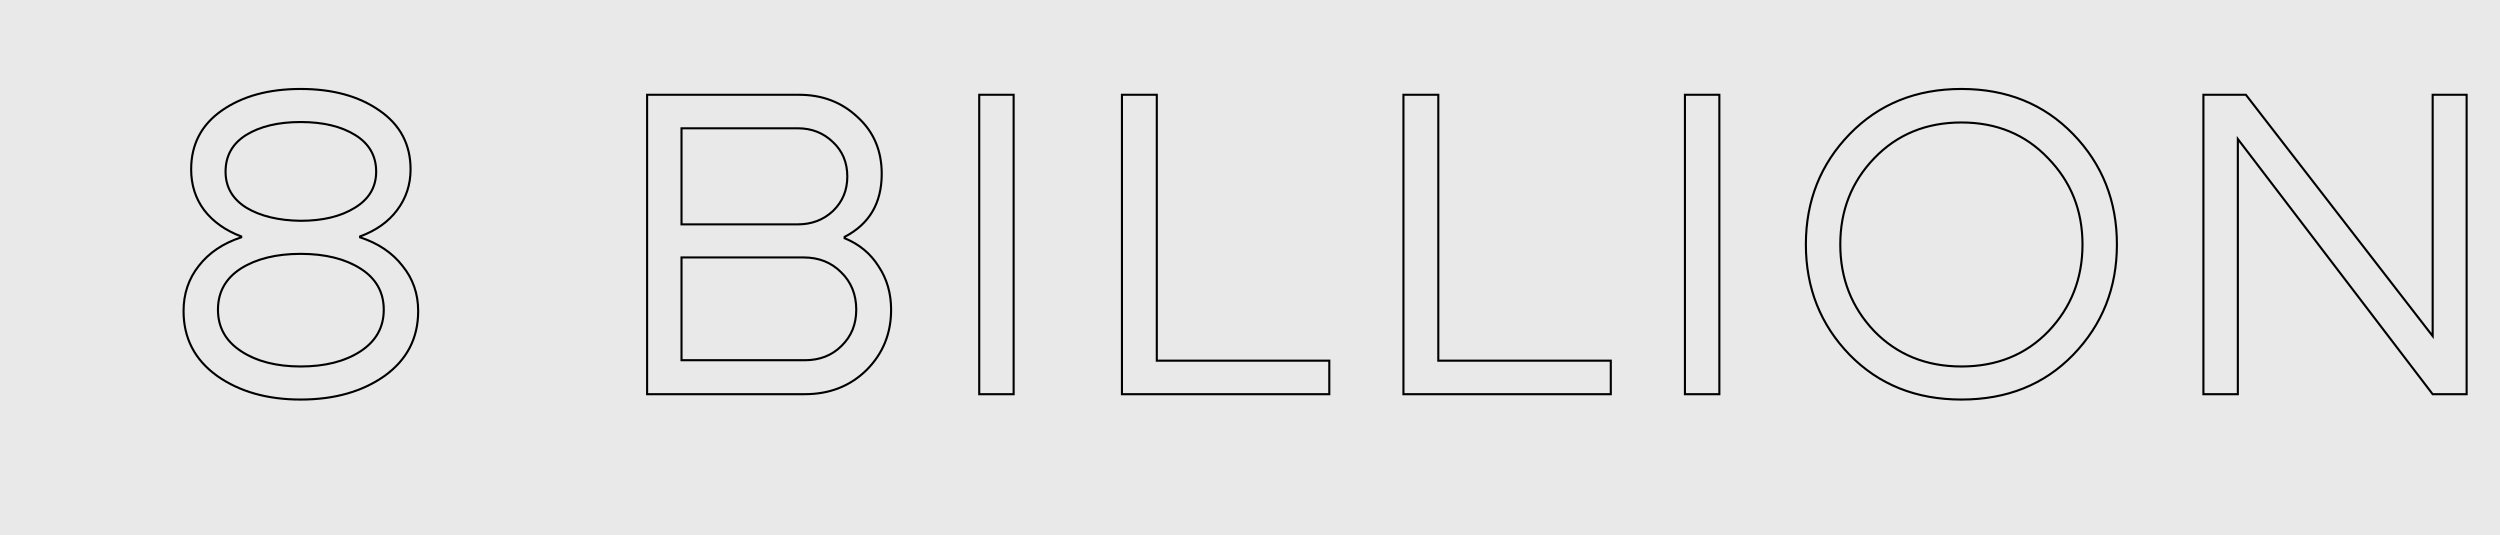 <?xml version="1.0" encoding="UTF-8"?> <svg xmlns="http://www.w3.org/2000/svg" width="1186" height="254" viewBox="0 0 1186 254" fill="none"> <rect width="1186" height="254" fill="#E9E9E9"></rect> <path d="M400.692 112.376L400.462 111.932L400.192 112.072V112.376H400.692ZM400.692 113.012H400.192V113.348L400.503 113.475L400.692 113.012ZM416.804 126.368L416.38 126.634L416.388 126.645L416.804 126.368ZM411.08 175.552L411.43 175.909L411.434 175.906L411.08 175.552ZM306.988 187H306.488V187.5H306.988V187ZM306.988 44.96V44.46H306.488V44.96H306.988ZM406.84 55.56L406.497 55.924L406.504 55.93L406.84 55.56ZM323.312 60.86V60.36H322.812V60.86H323.312ZM323.312 106.44H322.812V106.94H323.312V106.44ZM395.18 100.08L395.522 100.445L395.528 100.439L395.18 100.08ZM395.18 67.432L394.832 67.791L394.838 67.797L395.18 67.432ZM323.312 170.888H322.812V171.388H323.312V170.888ZM399.208 164.104L398.86 163.745L398.854 163.75L399.208 164.104ZM398.996 129.124L398.642 129.478L398.648 129.483L398.996 129.124ZM323.312 122.128V121.628H322.812V122.128H323.312ZM400.192 112.376V113.012H401.192V112.376H400.192ZM400.503 113.475C407.336 116.264 412.623 120.649 416.381 126.634L417.227 126.102C413.353 119.932 407.899 115.413 400.881 112.549L400.503 113.475ZM416.388 126.645C420.286 132.492 422.24 139.248 422.24 146.932H423.24C423.24 139.069 421.237 132.116 417.22 126.091L416.388 126.645ZM422.24 146.932C422.24 158.11 418.403 167.522 410.726 175.198L411.434 175.906C419.304 168.036 423.24 158.367 423.24 146.932H422.24ZM410.73 175.195C403.057 182.728 393.435 186.5 381.824 186.5V187.5C393.675 187.5 403.556 183.64 411.43 175.909L410.73 175.195ZM381.824 186.5H306.988V187.5H381.824V186.5ZM307.488 187V44.96H306.488V187H307.488ZM306.988 45.46H379.068V44.46H306.988V45.46ZM379.068 45.46C389.974 45.46 399.106 48.951 406.497 55.924L407.183 55.196C399.593 48.035 390.21 44.46 379.068 44.46V45.46ZM406.504 55.93C414.024 62.754 417.788 71.59 417.788 82.484H418.788C418.788 71.33 414.92 62.217 407.176 55.19L406.504 55.93ZM417.788 82.484C417.788 89.338 416.337 95.2 413.458 100.091C410.58 104.981 406.256 108.93 400.462 111.932L400.922 112.82C406.859 109.744 411.333 105.673 414.32 100.599C417.306 95.526 418.788 89.481 418.788 82.484H417.788ZM378.432 60.36H323.312V61.36H378.432V60.36ZM322.812 60.86V106.44H323.812V60.86H322.812ZM323.312 106.94H378.432V105.94H323.312V106.94ZM378.432 106.94C385.192 106.94 390.9 104.778 395.522 100.445L394.838 99.715C390.415 103.862 384.958 105.94 378.432 105.94V106.94ZM395.528 100.439C400.151 95.96 402.464 90.388 402.464 83.756H401.464C401.464 90.127 399.254 95.437 394.832 99.721L395.528 100.439ZM402.464 83.756C402.464 76.986 400.153 71.409 395.522 67.067L394.838 67.797C399.252 71.935 401.464 77.24 401.464 83.756H402.464ZM395.528 67.073C390.906 62.596 385.197 60.36 378.432 60.36V61.36C384.953 61.36 390.408 63.505 394.832 67.791L395.528 67.073ZM323.312 171.388H381.824V170.388H323.312V171.388ZM381.824 171.388C389.008 171.388 394.935 169.084 399.562 164.458L398.854 163.75C394.436 168.169 388.773 170.388 381.824 170.388V171.388ZM399.556 164.463C404.324 159.839 406.704 153.983 406.704 146.932H405.704C405.704 153.732 403.42 159.323 398.86 163.745L399.556 164.463ZM406.704 146.932C406.704 139.6 404.255 133.531 399.344 128.765L398.648 129.483C403.348 134.045 405.704 139.848 405.704 146.932H406.704ZM399.35 128.77C394.583 124.004 388.515 121.628 381.188 121.628V122.628C388.277 122.628 394.081 124.916 398.642 129.478L399.35 128.77ZM381.188 121.628H323.312V122.628H381.188V121.628ZM322.812 122.128V170.888H323.812V122.128H322.812ZM464.545 187H464.045V187.5H464.545V187ZM464.545 44.96V44.46H464.045V44.96H464.545ZM480.869 44.96H481.369V44.46H480.869V44.96ZM480.869 187V187.5H481.369V187H480.869ZM465.045 187V44.96H464.045V187H465.045ZM464.545 45.46H480.869V44.46H464.545V45.46ZM480.369 44.96V187H481.369V44.96H480.369ZM480.869 186.5H464.545V187.5H480.869V186.5ZM532.251 187H531.751V187.5H532.251V187ZM532.251 44.96V44.46H531.751V44.96H532.251ZM548.787 44.96H549.287V44.46H548.787V44.96ZM548.787 171.1H548.287V171.6H548.787V171.1ZM630.619 171.1H631.119V170.6H630.619V171.1ZM630.619 187V187.5H631.119V187H630.619ZM532.751 187V44.96H531.751V187H532.751ZM532.251 45.46H548.787V44.46H532.251V45.46ZM548.287 44.96V171.1H549.287V44.96H548.287ZM548.787 171.6H630.619V170.6H548.787V171.6ZM630.119 171.1V187H631.119V171.1H630.119ZM630.619 186.5H532.251V187.5H630.619V186.5ZM665.793 187H665.293V187.5H665.793V187ZM665.793 44.96V44.46H665.293V44.96H665.793ZM682.329 44.96H682.829V44.46H682.329V44.96ZM682.329 171.1H681.829V171.6H682.329V171.1ZM764.161 171.1H764.661V170.6H764.161V171.1ZM764.161 187V187.5H764.661V187H764.161ZM666.293 187V44.96H665.293V187H666.293ZM665.793 45.46H682.329V44.46H665.793V45.46ZM681.829 44.96V171.1H682.829V44.96H681.829ZM682.329 171.6H764.161V170.6H682.329V171.6ZM763.661 171.1V187H764.661V171.1H763.661ZM764.161 186.5H665.793V187.5H764.161V186.5ZM799.335 187H798.835V187.5H799.335V187ZM799.335 44.96V44.46H798.835V44.96H799.335ZM815.659 44.96H816.159V44.46H815.659V44.96ZM815.659 187V187.5H816.159V187H815.659ZM799.835 187V44.96H798.835V187H799.835ZM799.335 45.46H815.659V44.46H799.335V45.46ZM815.159 44.96V187H816.159V44.96H815.159ZM815.659 186.5H799.335V187.5H815.659V186.5ZM877.483 168.344L877.124 168.692L877.126 168.694L877.483 168.344ZM877.483 63.616L877.842 63.964L877.842 63.964L877.483 63.616ZM983.483 63.616L983.124 63.964L983.124 63.964L983.483 63.616ZM983.483 168.344L983.124 167.996L983.124 167.996L983.483 168.344ZM971.823 157.108L972.184 157.455L972.186 157.452L971.823 157.108ZM971.611 75.064L971.249 75.408L971.253 75.413L971.611 75.064ZM889.143 75.064L888.783 74.717L888.783 74.717L889.143 75.064ZM889.143 157.108L888.781 157.452L888.785 157.457L889.143 157.108ZM930.483 189.044C909.122 189.044 891.589 182.023 877.84 167.994L877.126 168.694C891.079 182.932 908.879 190.044 930.483 190.044V189.044ZM877.842 167.996C864.086 153.818 857.207 136.49 857.207 115.98H856.207C856.207 136.739 863.18 154.32 877.124 168.692L877.842 167.996ZM857.207 115.98C857.207 95.47 864.086 78.142 877.842 63.964L877.124 63.268C863.18 77.64 856.207 95.221 856.207 115.98H857.207ZM877.842 63.964C891.591 49.795 909.124 42.704 930.483 42.704V41.704C908.877 41.704 891.077 48.888 877.124 63.268L877.842 63.964ZM930.483 42.704C951.843 42.704 969.376 49.795 983.124 63.964L983.842 63.268C969.889 48.888 952.089 41.704 930.483 41.704V42.704ZM983.124 63.964C996.881 78.142 1003.76 95.47 1003.76 115.98H1004.76C1004.76 95.221 997.787 77.64 983.842 63.268L983.124 63.964ZM1003.76 115.98C1003.76 136.49 996.881 153.818 983.124 167.996L983.842 168.692C997.787 154.32 1004.76 136.739 1004.76 115.98H1003.76ZM983.124 167.996C969.519 182.022 951.987 189.044 930.483 189.044V190.044C952.228 190.044 970.029 182.933 983.842 168.692L983.124 167.996ZM930.483 174.356C947.425 174.356 961.339 168.727 972.184 157.455L971.463 156.761C960.825 167.82 947.179 173.356 930.483 173.356V174.356ZM972.186 157.452C983.019 146.049 988.435 132.215 988.435 115.98H987.435C987.435 131.969 982.111 145.553 971.461 156.764L972.186 157.452ZM988.435 115.98C988.435 99.743 982.946 85.977 971.969 74.715L971.253 75.413C982.042 86.481 987.435 99.993 987.435 115.98H988.435ZM971.974 74.72C961.131 63.306 947.287 57.604 930.483 57.604V58.604C947.034 58.604 960.609 64.209 971.249 75.408L971.974 74.72ZM930.483 57.604C913.68 57.604 899.766 63.306 888.783 74.717L889.504 75.411C900.286 64.209 913.932 58.604 930.483 58.604V57.604ZM888.783 74.717C877.948 85.98 872.531 99.745 872.531 115.98H873.531C873.531 99.992 878.856 86.479 889.504 75.411L888.783 74.717ZM872.531 115.98C872.531 132.215 877.948 146.049 888.781 157.452L889.506 156.764C878.856 145.553 873.531 131.969 873.531 115.98H872.531ZM888.785 157.457C899.769 168.726 913.682 174.356 930.483 174.356V173.356C913.93 173.356 900.283 167.821 889.501 156.759L888.785 157.457ZM1154.06 159.44L1153.66 159.746L1154.56 160.903V159.44H1154.06ZM1154.06 44.96V44.46H1153.56V44.96H1154.06ZM1170.17 44.96H1170.67V44.46H1170.17V44.96ZM1170.17 187V187.5H1170.67V187H1170.17ZM1154.06 187L1153.66 187.303L1153.81 187.5H1154.06V187ZM1061.63 65.948L1062.02 65.645L1061.13 64.469V65.948H1061.63ZM1061.63 187V187.5H1062.13V187H1061.63ZM1045.3 187H1044.8V187.5H1045.3V187ZM1045.3 44.96V44.46H1044.8V44.96H1045.3ZM1065.44 44.96L1065.84 44.654L1065.69 44.46H1065.44V44.96ZM1154.56 159.44V44.96H1153.56V159.44H1154.56ZM1154.06 45.46H1170.17V44.46H1154.06V45.46ZM1169.67 44.96V187H1170.67V44.96H1169.67ZM1170.17 186.5H1154.06V187.5H1170.17V186.5ZM1154.45 186.697L1062.02 65.645L1061.23 66.251L1153.66 187.303L1154.45 186.697ZM1061.13 65.948V187H1062.13V65.948H1061.13ZM1061.63 186.5H1045.3V187.5H1061.63V186.5ZM1045.8 187V44.96H1044.8V187H1045.8ZM1045.3 45.46H1065.44V44.46H1045.3V45.46ZM1065.05 45.266L1153.66 159.746L1154.45 159.134L1065.84 44.654L1065.05 45.266Z" fill="black"></path> <path d="M94.287 126.156L94.68 126.466L94.683 126.462L94.287 126.156ZM114.427 112.588L114.583 113.063L114.927 112.95V112.588H114.427ZM114.427 112.164H114.927V111.818L114.604 111.696L114.427 112.164ZM96.831 99.656L96.43 99.954L96.435 99.961L96.831 99.656ZM105.311 52.38L105.026 51.969L105.026 51.969L105.311 52.38ZM179.935 52.38L179.65 52.791L179.653 52.792L179.935 52.38ZM188.415 99.656L188.015 99.356L188.014 99.358L188.415 99.656ZM170.819 112.164L170.646 111.695L170.319 111.816V112.164H170.819ZM170.819 112.588H170.319V112.95L170.664 113.063L170.819 112.588ZM190.959 126.156L190.564 126.462L190.572 126.472L190.959 126.156ZM182.479 178.308L182.768 178.716L182.772 178.714L182.479 178.308ZM102.979 178.308L102.687 178.714L102.691 178.716L102.979 178.308ZM116.971 98.596L116.709 99.022L116.715 99.025L116.971 98.596ZM142.623 104.744L142.617 105.244H142.623V104.744ZM168.275 98.596L168.017 98.168L168.013 98.171L168.275 98.596ZM168.487 64.04L168.75 63.614L168.75 63.614L168.487 64.04ZM116.759 64.04L116.497 63.614L116.493 63.617L116.759 64.04ZM114.215 127.428L113.947 127.006L113.944 127.008L114.215 127.428ZM114.427 166.648L114.154 167.066L114.154 167.066L114.427 166.648ZM171.031 166.648L171.305 167.066L171.305 167.066L171.031 166.648ZM171.031 127.428L171.299 127.006L171.299 127.006L171.031 127.428ZM87.579 147.568C87.579 139.476 89.948 132.45 94.68 126.466L93.895 125.846C89.016 132.017 86.579 139.265 86.579 147.568H87.579ZM94.683 126.462C99.418 120.334 106.042 115.864 114.583 113.063L114.272 112.113C105.57 114.966 98.767 119.541 93.892 125.85L94.683 126.462ZM114.927 112.588V112.164H113.927V112.588H114.927ZM114.604 111.696C107.187 108.897 101.403 104.779 97.228 99.351L96.435 99.961C100.74 105.557 106.687 109.777 114.251 112.632L114.604 111.696ZM97.233 99.358C93.203 93.938 91.183 87.614 91.183 80.364H90.183C90.183 87.813 92.263 94.35 96.43 99.954L97.233 99.358ZM91.183 80.364C91.183 68.656 95.979 59.481 105.597 52.79L105.026 51.969C95.14 58.847 90.183 68.328 90.183 80.364H91.183ZM105.597 52.79C115.245 46.079 127.575 42.704 142.623 42.704V41.704C127.427 41.704 114.882 45.113 105.026 51.969L105.597 52.79ZM142.623 42.704C157.672 42.704 170.002 46.079 179.65 52.79L180.221 51.969C170.365 45.113 157.82 41.704 142.623 41.704V42.704ZM179.653 52.792C189.412 59.484 194.275 68.659 194.275 80.364H195.275C195.275 68.325 190.246 58.844 180.218 51.968L179.653 52.792ZM194.275 80.364C194.275 87.466 192.189 93.791 188.015 99.356L188.815 99.956C193.122 94.214 195.275 87.678 195.275 80.364H194.275ZM188.014 99.358C183.983 104.779 178.204 108.896 170.646 111.695L170.993 112.633C178.699 109.779 184.65 105.557 188.817 99.954L188.014 99.358ZM170.319 112.164V112.588H171.319V112.164H170.319ZM170.664 113.063C179.205 115.864 185.829 120.334 190.564 126.462L191.355 125.85C186.479 119.541 179.676 114.966 170.975 112.113L170.664 113.063ZM190.572 126.472C195.442 132.455 197.879 139.48 197.879 147.568H198.879C198.879 139.261 196.37 132.011 191.347 125.84L190.572 126.472ZM197.879 147.568C197.879 160.266 192.659 170.362 182.187 177.902L182.772 178.714C193.5 170.99 198.879 160.593 198.879 147.568H197.879ZM182.191 177.9C171.693 185.318 158.515 189.044 142.623 189.044V190.044C158.673 190.044 172.066 186.279 182.768 178.716L182.191 177.9ZM142.623 189.044C126.874 189.044 113.766 185.319 103.268 177.9L102.691 178.716C113.392 186.279 126.714 190.044 142.623 190.044V189.044ZM103.272 177.902C92.8 170.362 87.579 160.266 87.579 147.568H86.579C86.579 160.593 91.959 170.99 102.687 178.714L103.272 177.902ZM106.507 81.424C106.507 88.959 109.93 94.839 116.709 99.022L117.234 98.171C110.728 94.156 107.507 88.587 107.507 81.424H106.507ZM116.715 99.025C123.456 103.041 132.1 105.102 142.617 105.244L142.63 104.244C132.229 104.103 123.772 102.066 117.227 98.166L116.715 99.025ZM142.623 105.244C153.144 105.244 161.794 103.183 168.538 99.022L168.013 98.171C161.472 102.207 153.02 104.244 142.623 104.244V105.244ZM168.534 99.024C175.454 94.843 178.951 88.964 178.951 81.424H177.951C177.951 88.582 174.665 94.151 168.017 98.168L168.534 99.024ZM178.951 81.424C178.951 73.751 175.533 67.8 168.75 63.614L168.225 64.466C174.727 68.478 177.951 74.115 177.951 81.424H178.951ZM168.75 63.614C162.005 59.453 153.284 57.392 142.623 57.392V58.392C153.163 58.392 161.685 60.43 168.225 64.466L168.75 63.614ZM142.623 57.392C131.963 57.392 123.242 59.453 116.497 63.614L117.022 64.466C123.562 60.43 132.084 58.392 142.623 58.392V57.392ZM116.493 63.617C109.851 67.804 106.507 73.756 106.507 81.424H107.507C107.507 74.11 110.665 68.473 117.026 64.463L116.493 63.617ZM113.944 127.008C106.598 131.761 102.903 138.418 102.903 146.932H103.903C103.903 138.769 107.416 132.423 114.487 127.848L113.944 127.008ZM102.903 146.932C102.903 155.45 106.672 162.175 114.154 167.066L114.701 166.23C107.484 161.511 103.903 155.091 103.903 146.932H102.903ZM114.154 167.066C121.606 171.939 131.107 174.356 142.623 174.356V173.356C131.243 173.356 121.948 170.968 114.701 166.23L114.154 167.066ZM142.623 174.356C154.279 174.356 163.852 171.94 171.305 167.066L170.758 166.23C163.512 170.967 154.146 173.356 142.623 173.356V174.356ZM171.305 167.066C178.787 162.175 182.555 155.45 182.555 146.932H181.555C181.555 155.091 177.975 161.511 170.758 166.23L171.305 167.066ZM182.555 146.932C182.555 138.413 178.785 131.757 171.299 127.006L170.763 127.85C177.976 132.427 181.555 138.773 181.555 146.932H182.555ZM171.299 127.006C163.847 122.277 154.277 119.932 142.623 119.932V120.932C154.149 120.932 163.517 123.251 170.763 127.85L171.299 127.006ZM142.623 119.932C130.97 119.932 121.399 122.277 113.947 127.006L114.483 127.85C121.73 123.251 131.098 120.932 142.623 120.932V119.932Z" fill="black"></path> </svg> 